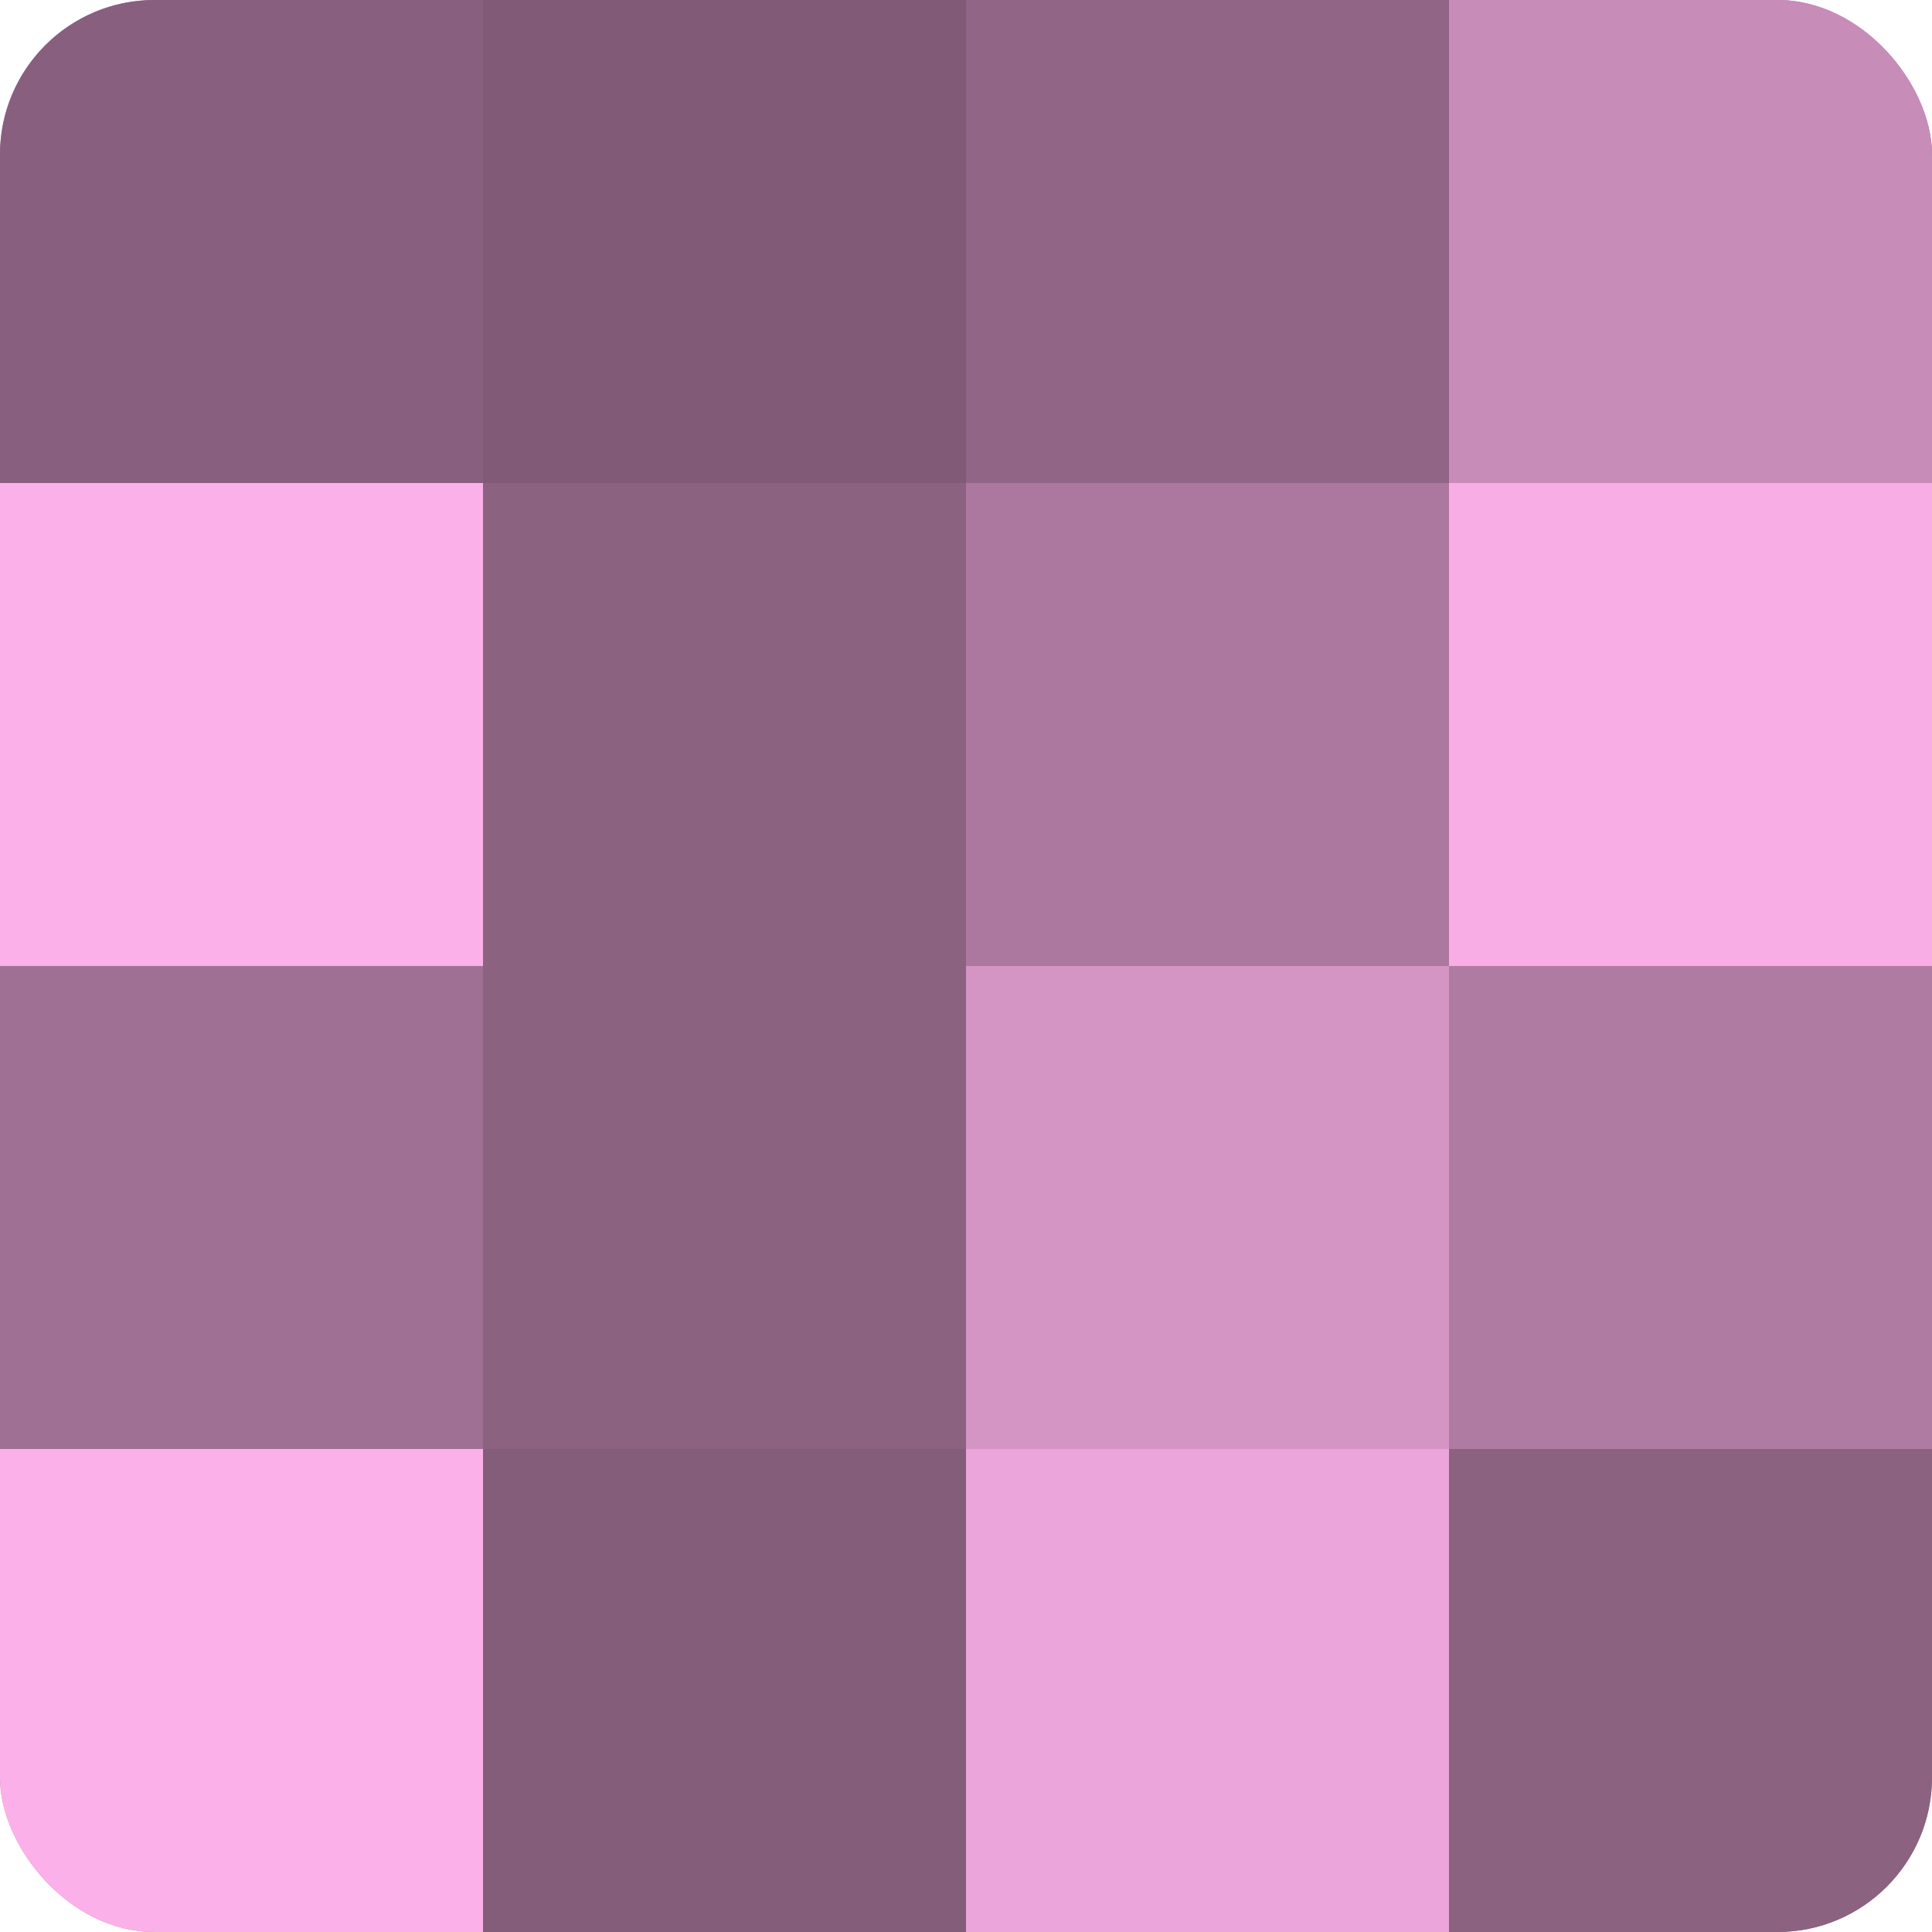 <?xml version="1.0" encoding="UTF-8"?>
<svg xmlns="http://www.w3.org/2000/svg" width="60" height="60" viewBox="0 0 100 100" preserveAspectRatio="xMidYMid meet"><defs><clipPath id="c" width="100" height="100"><rect width="100" height="100" rx="8" ry="8"/></clipPath></defs><g clip-path="url(#c)"><rect width="100" height="100" fill="#a07094"/><rect width="25" height="25" fill="#885f7e"/><rect y="25" width="25" height="25" fill="#fcb0e9"/><rect y="50" width="25" height="25" fill="#a07094"/><rect y="75" width="25" height="25" fill="#fcb0e9"/><rect x="25" width="25" height="25" fill="#805a76"/><rect x="25" y="25" width="25" height="25" fill="#8c6281"/><rect x="25" y="50" width="25" height="25" fill="#8c6281"/><rect x="25" y="75" width="25" height="25" fill="#845d7a"/><rect x="50" width="25" height="25" fill="#906585"/><rect x="50" y="25" width="25" height="25" fill="#ac789f"/><rect x="50" y="50" width="25" height="25" fill="#d494c4"/><rect x="50" y="75" width="25" height="25" fill="#eca5da"/><rect x="75" width="25" height="25" fill="#c88cb9"/><rect x="75" y="25" width="25" height="25" fill="#f8ade5"/><rect x="75" y="50" width="25" height="25" fill="#b07ba3"/><rect x="75" y="75" width="25" height="25" fill="#8c6281"/></g></svg>

